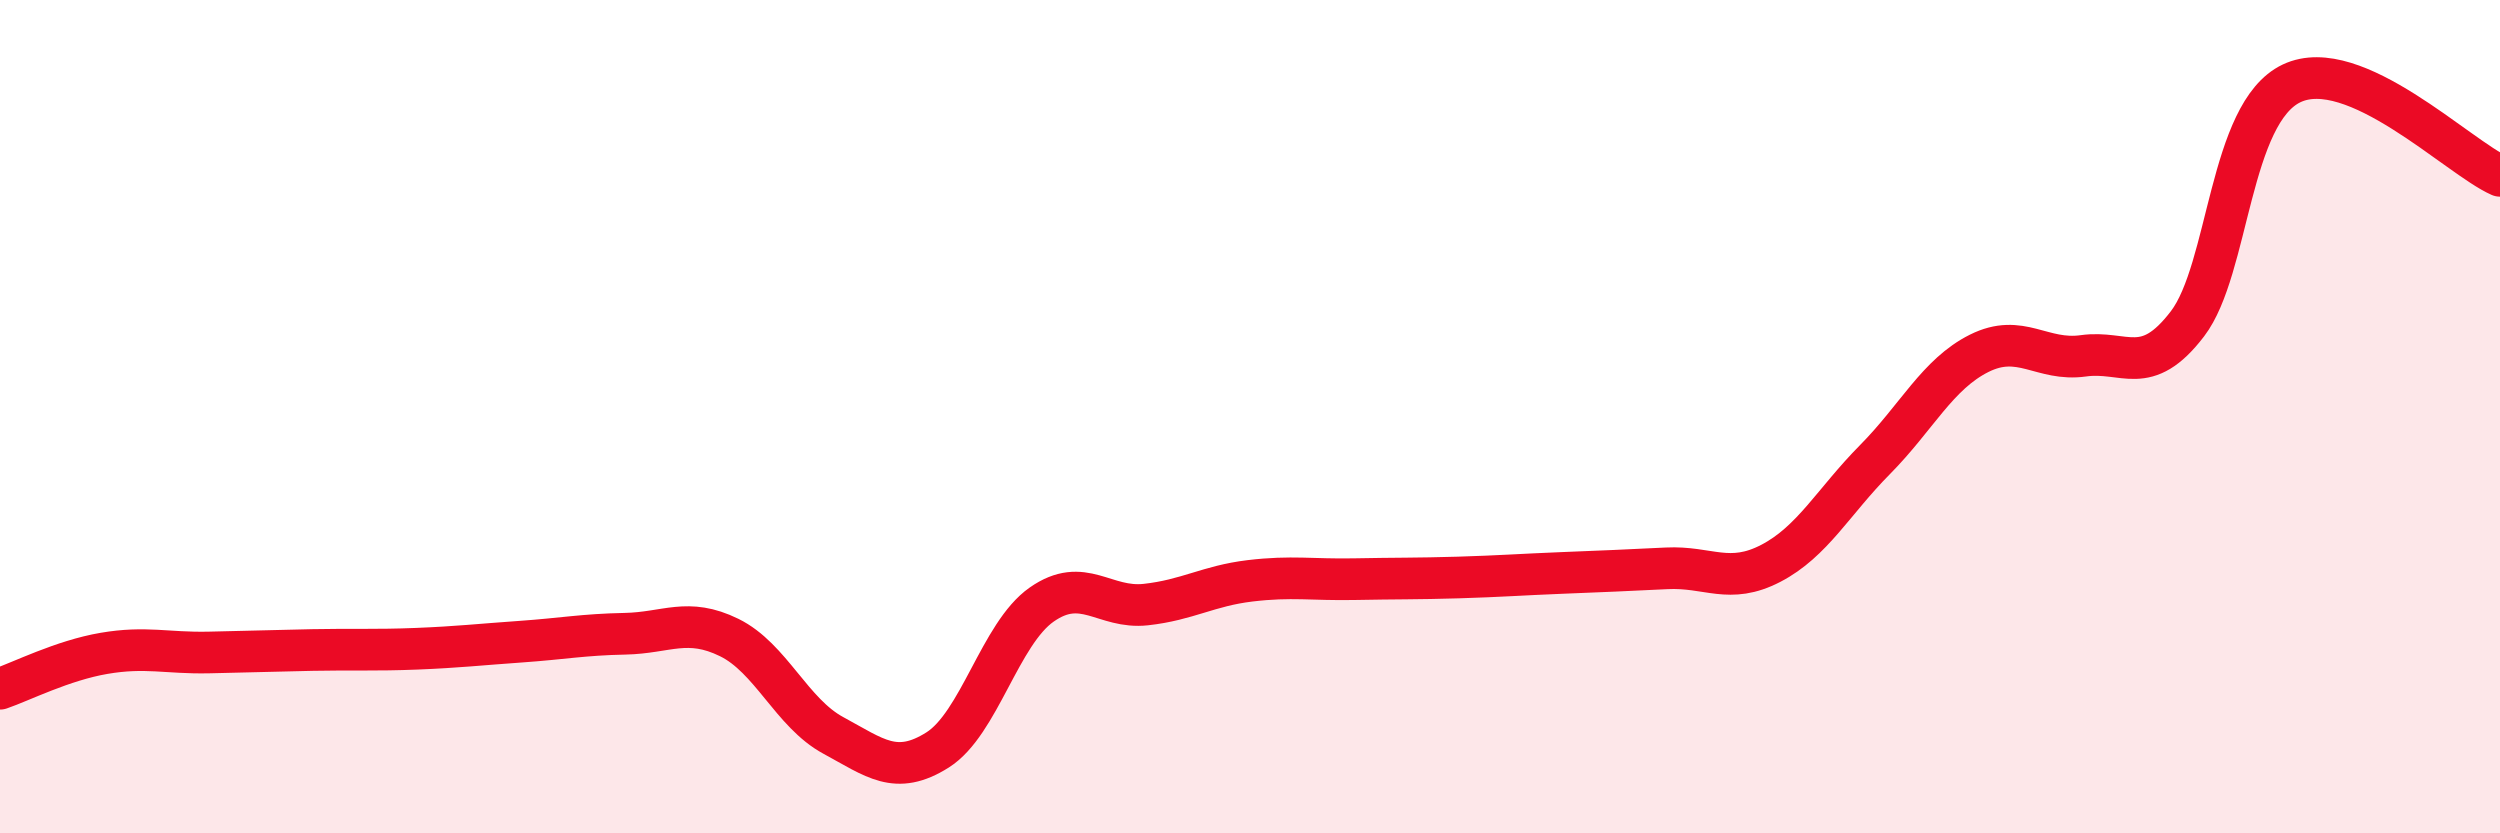 
    <svg width="60" height="20" viewBox="0 0 60 20" xmlns="http://www.w3.org/2000/svg">
      <path
        d="M 0,16.53 C 0.5,16.36 1.5,15.85 2.5,15.68 C 3.5,15.51 4,15.68 5,15.66 C 6,15.64 6.5,15.62 7.5,15.6 C 8.5,15.58 9,15.61 10,15.57 C 11,15.53 11.5,15.47 12.5,15.4 C 13.5,15.33 14,15.23 15,15.21 C 16,15.19 16.5,14.81 17.5,15.3 C 18.5,15.79 19,17.11 20,17.65 C 21,18.19 21.5,18.63 22.5,18 C 23.5,17.37 24,15.21 25,14.51 C 26,13.81 26.5,14.62 27.5,14.51 C 28.5,14.4 29,14.06 30,13.94 C 31,13.82 31.5,13.92 32.5,13.9 C 33.5,13.88 34,13.89 35,13.86 C 36,13.83 36.5,13.79 37.5,13.75 C 38.5,13.71 39,13.69 40,13.64 C 41,13.59 41.5,14.04 42.5,13.52 C 43.5,13 44,12.04 45,11.03 C 46,10.02 46.5,8.98 47.5,8.48 C 48.5,7.98 49,8.68 50,8.54 C 51,8.4 51.5,9.08 52.5,7.77 C 53.5,6.46 53.5,2.71 55,2 C 56.5,1.29 59,3.78 60,4.22L60 20L0 20Z"
        fill="#EB0A25"
        opacity="0.1"
        stroke-linecap="round"
        stroke-linejoin="round"
      />
      <path
        d="M 0,16.53 C 0.5,16.36 1.5,15.85 2.5,15.68 C 3.5,15.51 4,15.68 5,15.66 C 6,15.64 6.5,15.62 7.5,15.6 C 8.5,15.58 9,15.61 10,15.57 C 11,15.53 11.5,15.47 12.5,15.4 C 13.5,15.33 14,15.23 15,15.21 C 16,15.19 16.5,14.81 17.5,15.3 C 18.5,15.79 19,17.11 20,17.65 C 21,18.19 21.5,18.63 22.5,18 C 23.5,17.37 24,15.21 25,14.51 C 26,13.81 26.5,14.62 27.5,14.51 C 28.5,14.4 29,14.06 30,13.94 C 31,13.82 31.5,13.92 32.5,13.9 C 33.5,13.88 34,13.89 35,13.86 C 36,13.83 36.5,13.79 37.5,13.75 C 38.5,13.71 39,13.69 40,13.64 C 41,13.59 41.5,14.04 42.5,13.52 C 43.5,13 44,12.04 45,11.03 C 46,10.02 46.5,8.98 47.5,8.48 C 48.5,7.98 49,8.68 50,8.54 C 51,8.4 51.5,9.08 52.5,7.77 C 53.5,6.46 53.5,2.71 55,2 C 56.5,1.29 59,3.78 60,4.22"
        stroke="#EB0A25"
        stroke-width="1"
        fill="none"
        stroke-linecap="round"
        stroke-linejoin="round"
      />
    </svg>
  